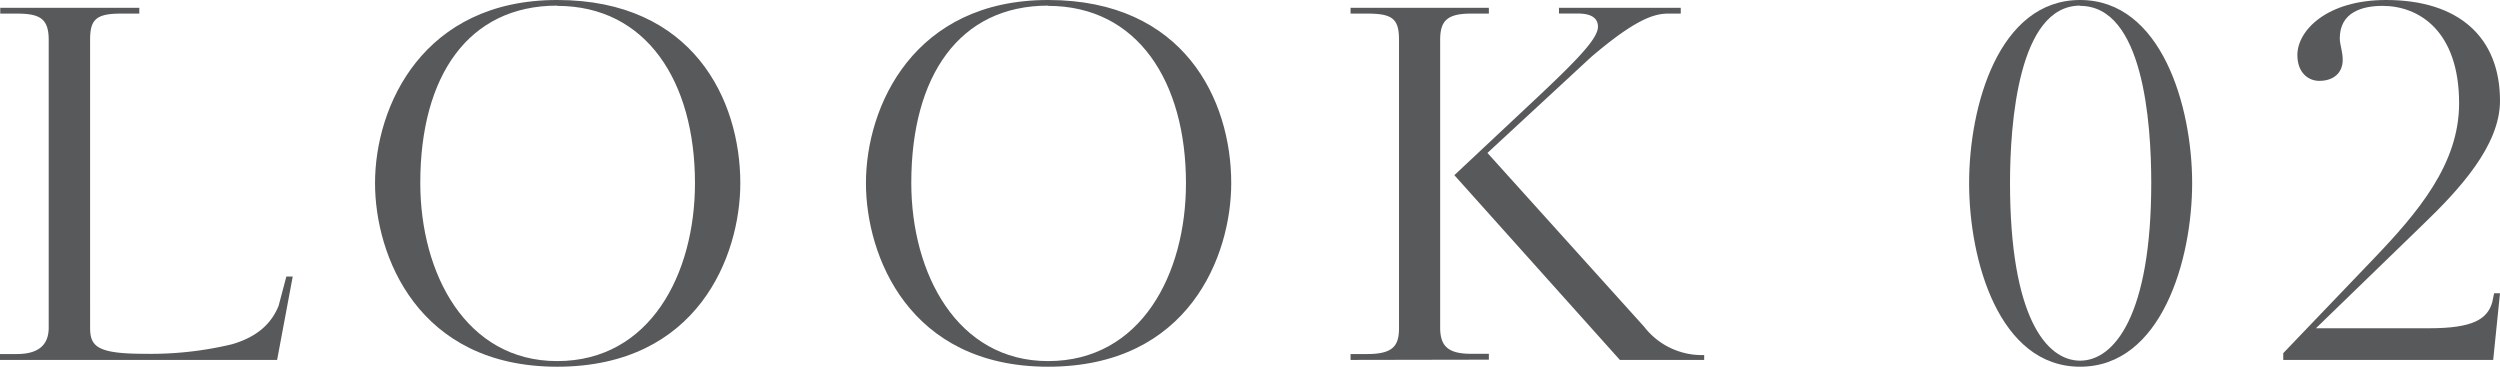 <svg id="bg" xmlns="http://www.w3.org/2000/svg" viewBox="0 0 297.71 43.67"><defs><style>.cls-1{fill:#58595b;}</style></defs><path class="cls-1" d="M27.61,41c3-.87,4.7-2.44,5.57-4.59l.92-3.48h.76L33,42.86H0v-.7H2C5.1,42.16,5.8,40.6,5.8,39V4.76c0-2.5-1-3.14-3.77-3.14h-2V.93H16.59v.69H14.38c-3,0-3.65.76-3.65,3.14V39c0,2.21.75,3.13,6.44,3.13A41.52,41.52,0,0,0,27.61,41Z"/><path class="cls-1" d="M66.35,43.67c-16.59,0-21.69-13.22-21.69-21.86C44.66,12.59,50.4,0,66.35,0,82.53,0,88.16,11.89,88.16,21.81,88.16,30.45,83.11,43.67,66.35,43.67Zm0-43c-10.56,0-16.3,8.35-16.3,21.11C50.05,32.6,55.5,43,66.35,43,77.43,43,82.76,32.6,82.76,21.81,82.76,9.74,77,.7,66.35.7Z"/><path class="cls-1" d="M124.81,43.67c-16.58,0-21.69-13.22-21.69-21.86,0-9.22,5.74-21.81,21.69-21.81C141,0,146.62,11.89,146.62,21.81,146.62,30.45,141.58,43.67,124.81,43.67Zm0-43c-10.55,0-16.29,8.35-16.29,21.11C108.52,32.6,114,43,124.81,43c11.08,0,16.42-10.38,16.42-21.17C141.23,9.74,135.49.7,124.81.7Z"/><path class="cls-1" d="M160.83,42.86v-.7h2c3.19,0,3.77-1.1,3.77-3.13V4.76c0-2.5-.75-3.14-3.77-3.14h-2V.93H177.3v.69h-2.14c-2.9,0-3.66.93-3.66,3.14V39c0,2.15.87,3.13,3.66,3.13h2.14v.7Zm32.07,0-19.71-22L182.64,12c5.34-5,7.65-7.43,7.65-8.82,0-1.57-1.85-1.57-2.55-1.57h-2.09V.93h14.5v.69h-1.5c-1.74,0-4,.76-9.17,5.17L177.13,18.21,195.8,38.92a8.68,8.68,0,0,0,7.14,3.36v.58Z"/><path class="cls-1" d="M247.71,43.67c-9.68,0-13.22-12.7-13.22-21.86S238,0,247.71,0s13.34,12.7,13.34,21.81S257.4,43.67,247.71,43.67Zm0-43c-7.36,0-8.35,14.09-8.35,21.11,0,15.89,4.29,21.17,8.35,21.17s8.47-5.4,8.47-21.17C256.18,14.5,255.2.7,247.71.7Z"/><path class="cls-1" d="M296.9,42.86h-25v-.81l10.67-11.14c5.45-5.68,10.27-11.42,10.27-18.61,0-8.59-4.76-11.6-9.11-11.6-2.43,0-5.1.75-5.1,3.88,0,.7.35,1.57.35,2.55,0,1.51-1.05,2.5-2.79,2.5-1.27,0-2.61-.93-2.61-3.08,0-2.9,3.48-6.55,10.56-6.55,8.7,0,13.57,4.47,13.57,12,0,5.33-4.81,10.55-9.28,14.84L275.79,39.09H289.3c5.22,0,6.9-1.1,7.48-3.07l.23-1.1h.7Z"/></svg>